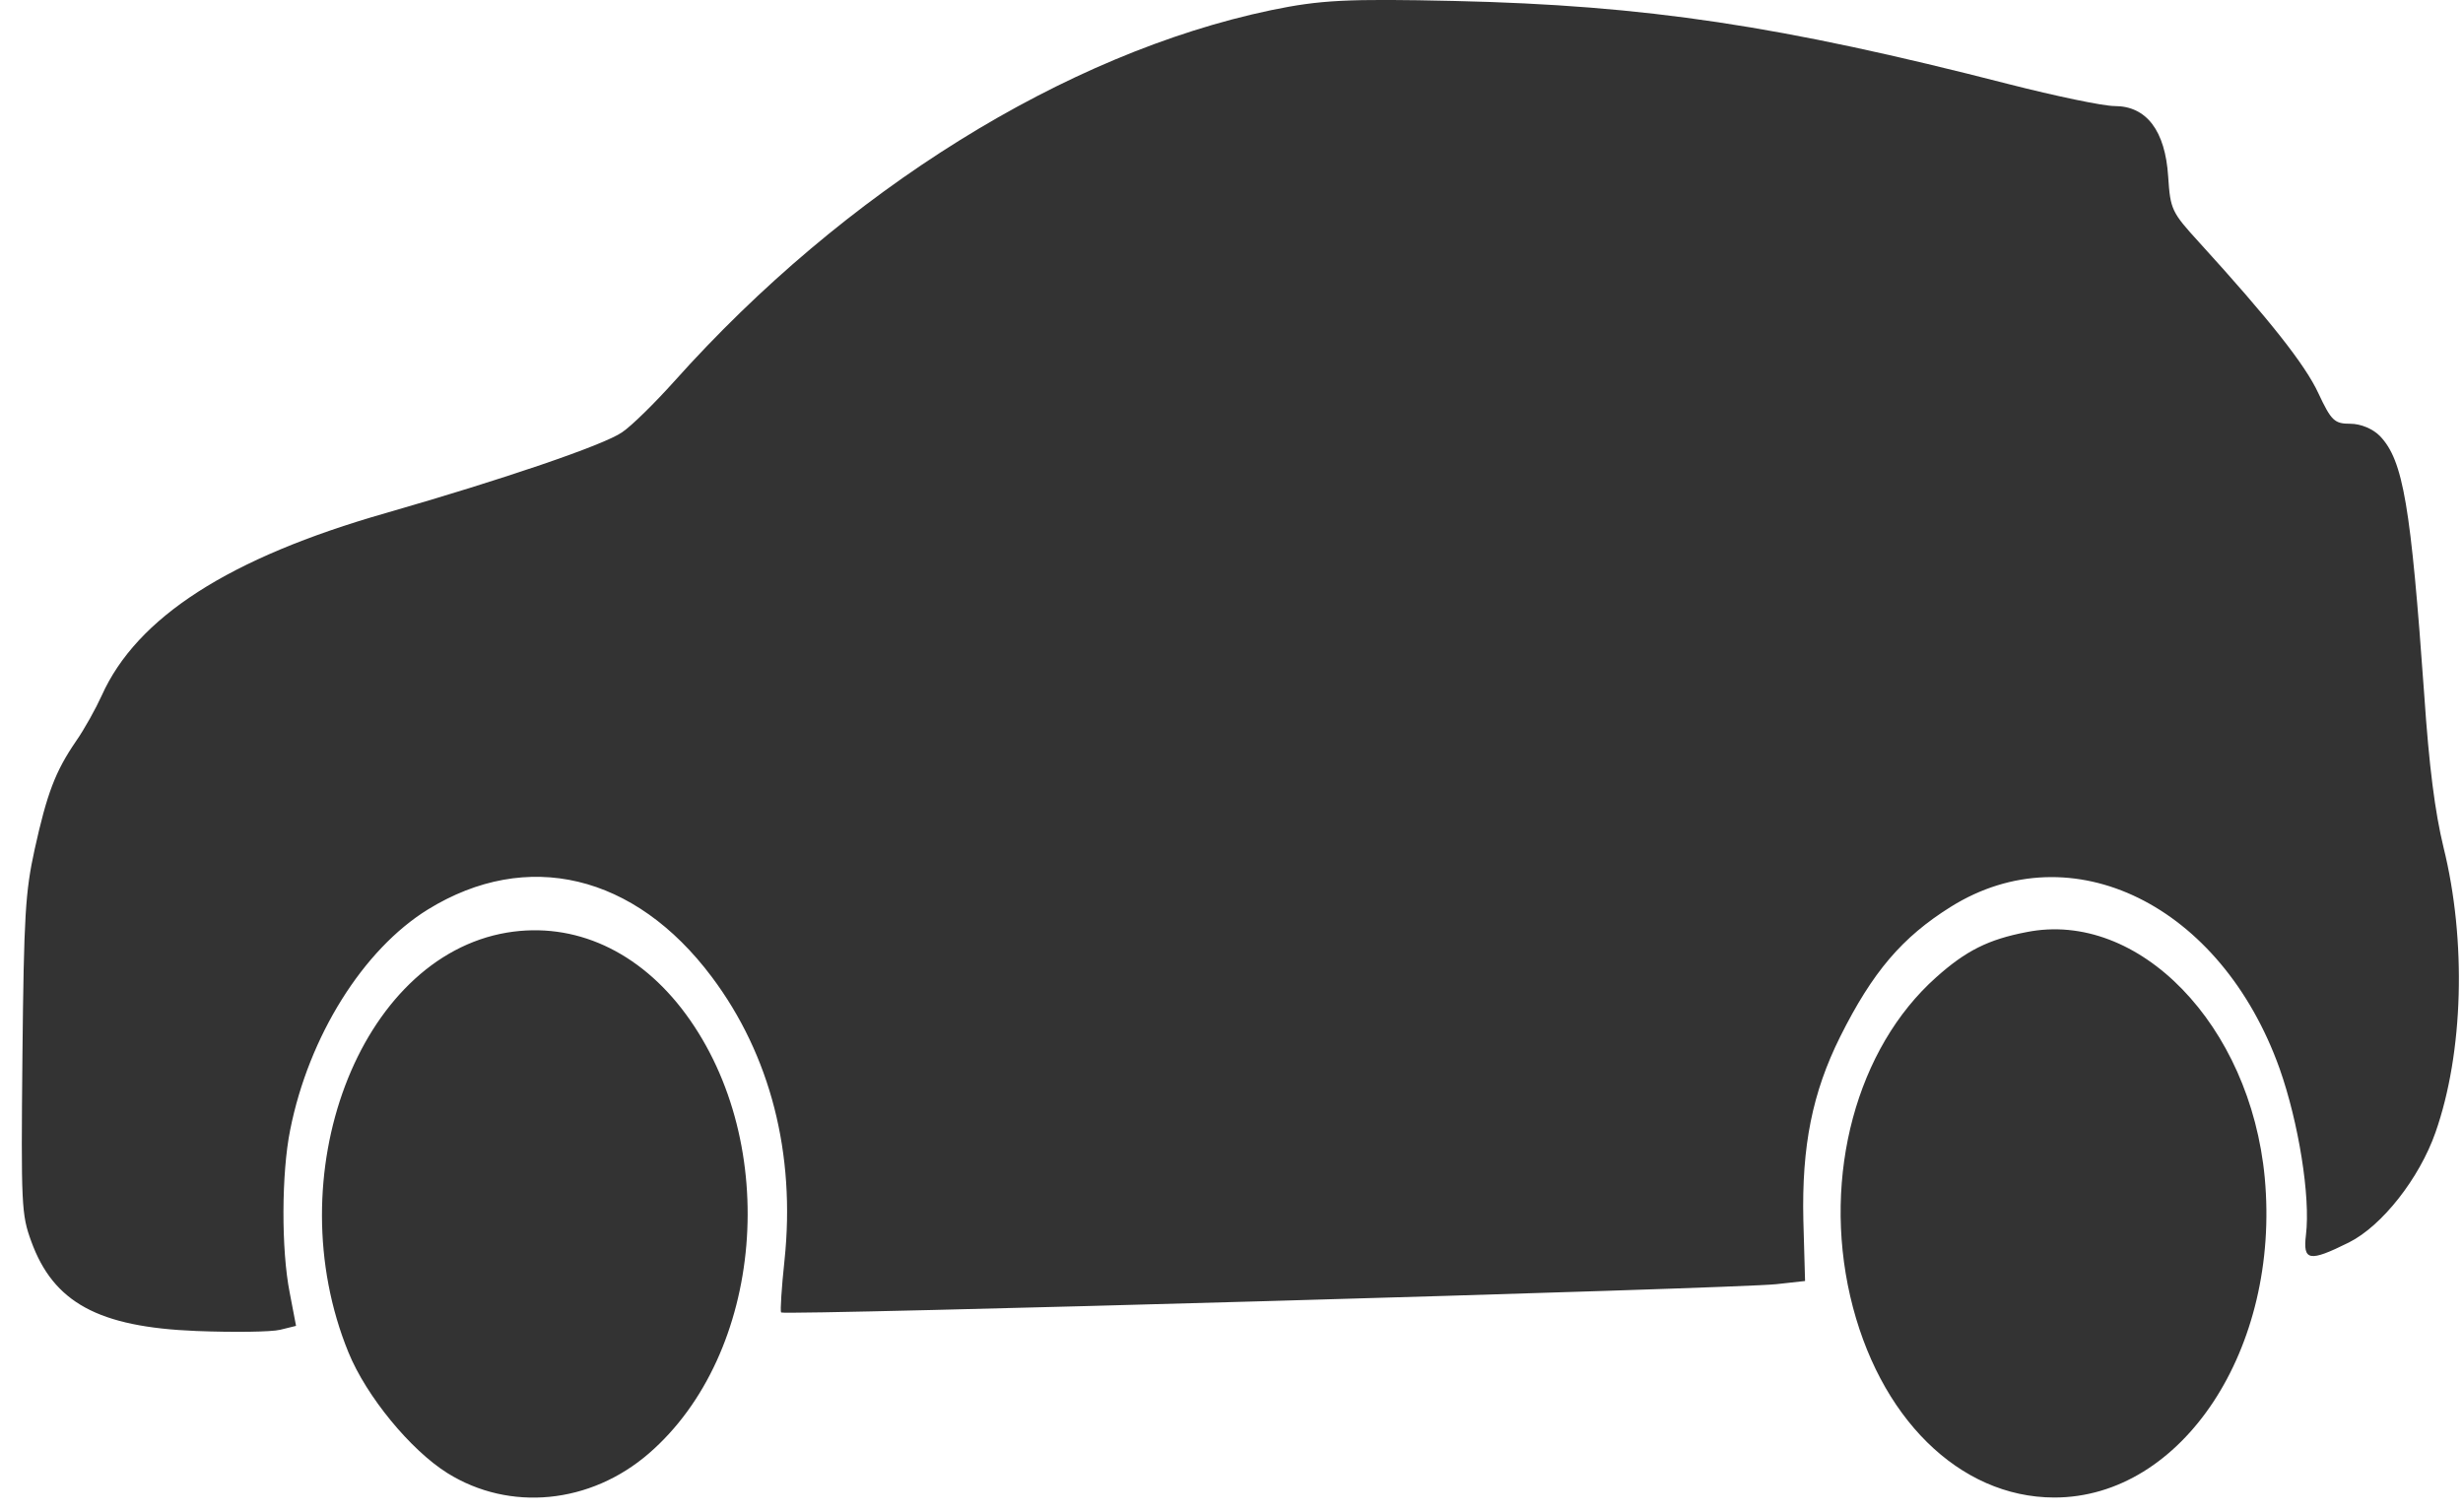 <svg xmlns="http://www.w3.org/2000/svg" viewBox="0 0 101 62" width="101" height="62">
	<style>
		tspan { white-space:pre }
		.shp0 { fill: #333333 } 
	</style>
	<g id="homepage">
		<g id="მანქანის აიქონები">
			<path id="Car Type03 (Traced)" class="shp0" d="M52.11 0.42C43.69 2.19 34.65 7.81 27.65 15.64C26.86 16.52 25.9 17.47 25.51 17.73C24.77 18.25 20.63 19.66 15.83 21.04C9.39 22.88 5.61 25.32 4.17 28.53C3.93 29.06 3.46 29.91 3.11 30.41C2.27 31.64 1.93 32.53 1.42 34.84C1.04 36.58 0.98 37.52 0.92 43.27C0.86 49.46 0.88 49.81 1.28 50.91C2.19 53.42 4.03 54.43 8.05 54.59C9.58 54.65 11.13 54.63 11.49 54.54L12.14 54.38L11.88 53.02C11.53 51.26 11.54 48.11 11.9 46.34C12.66 42.51 14.89 38.94 17.55 37.3C21.61 34.8 26.03 35.85 29.19 40.07C31.59 43.27 32.63 47.32 32.17 51.69C32.05 52.81 31.99 53.77 32.03 53.83C32.13 53.96 71.26 52.85 72.84 52.67L74.02 52.54L73.95 50.05C73.88 47 74.32 44.81 75.46 42.52C76.79 39.86 78 38.44 80 37.19C84.95 34.1 91.08 37.11 93.48 43.83C94.26 46.04 94.75 49.09 94.56 50.65C94.43 51.72 94.69 51.77 96.32 50.96C97.68 50.28 99.21 48.33 99.87 46.45C101.02 43.18 101.15 38.58 100.2 34.75C99.85 33.3 99.61 31.45 99.41 28.49C98.86 20.74 98.55 18.89 97.6 17.89C97.31 17.59 96.81 17.38 96.38 17.38C95.73 17.38 95.6 17.26 95.07 16.13C94.53 14.96 93.05 13.09 90.19 9.95C89.05 8.7 89 8.6 88.91 7.24C88.79 5.36 88.02 4.35 86.72 4.35C86.24 4.35 84.29 3.94 82.37 3.45C73.03 1.05 67.5 0.22 59.66 0.04C55.23 -0.06 54.14 0 52.11 0.42ZM20.79 38.25C14.72 39.27 11.33 48.23 14.29 55.47C15.02 57.26 16.83 59.47 18.35 60.42C20.9 62.01 24.21 61.69 26.61 59.61C31.32 55.53 32.05 46.93 28.12 41.59C26.22 39.01 23.56 37.79 20.79 38.25ZM83.1 38.23C81.54 38.53 80.62 38.99 79.4 40.08C76.13 42.99 74.73 48.21 75.87 53.16C77.02 58.13 80.34 61.41 84.23 61.42C89.49 61.43 93.52 55.31 92.87 48.3C92.28 42.04 87.7 37.31 83.1 38.23Z" />
		</g>
	</g>
</svg>